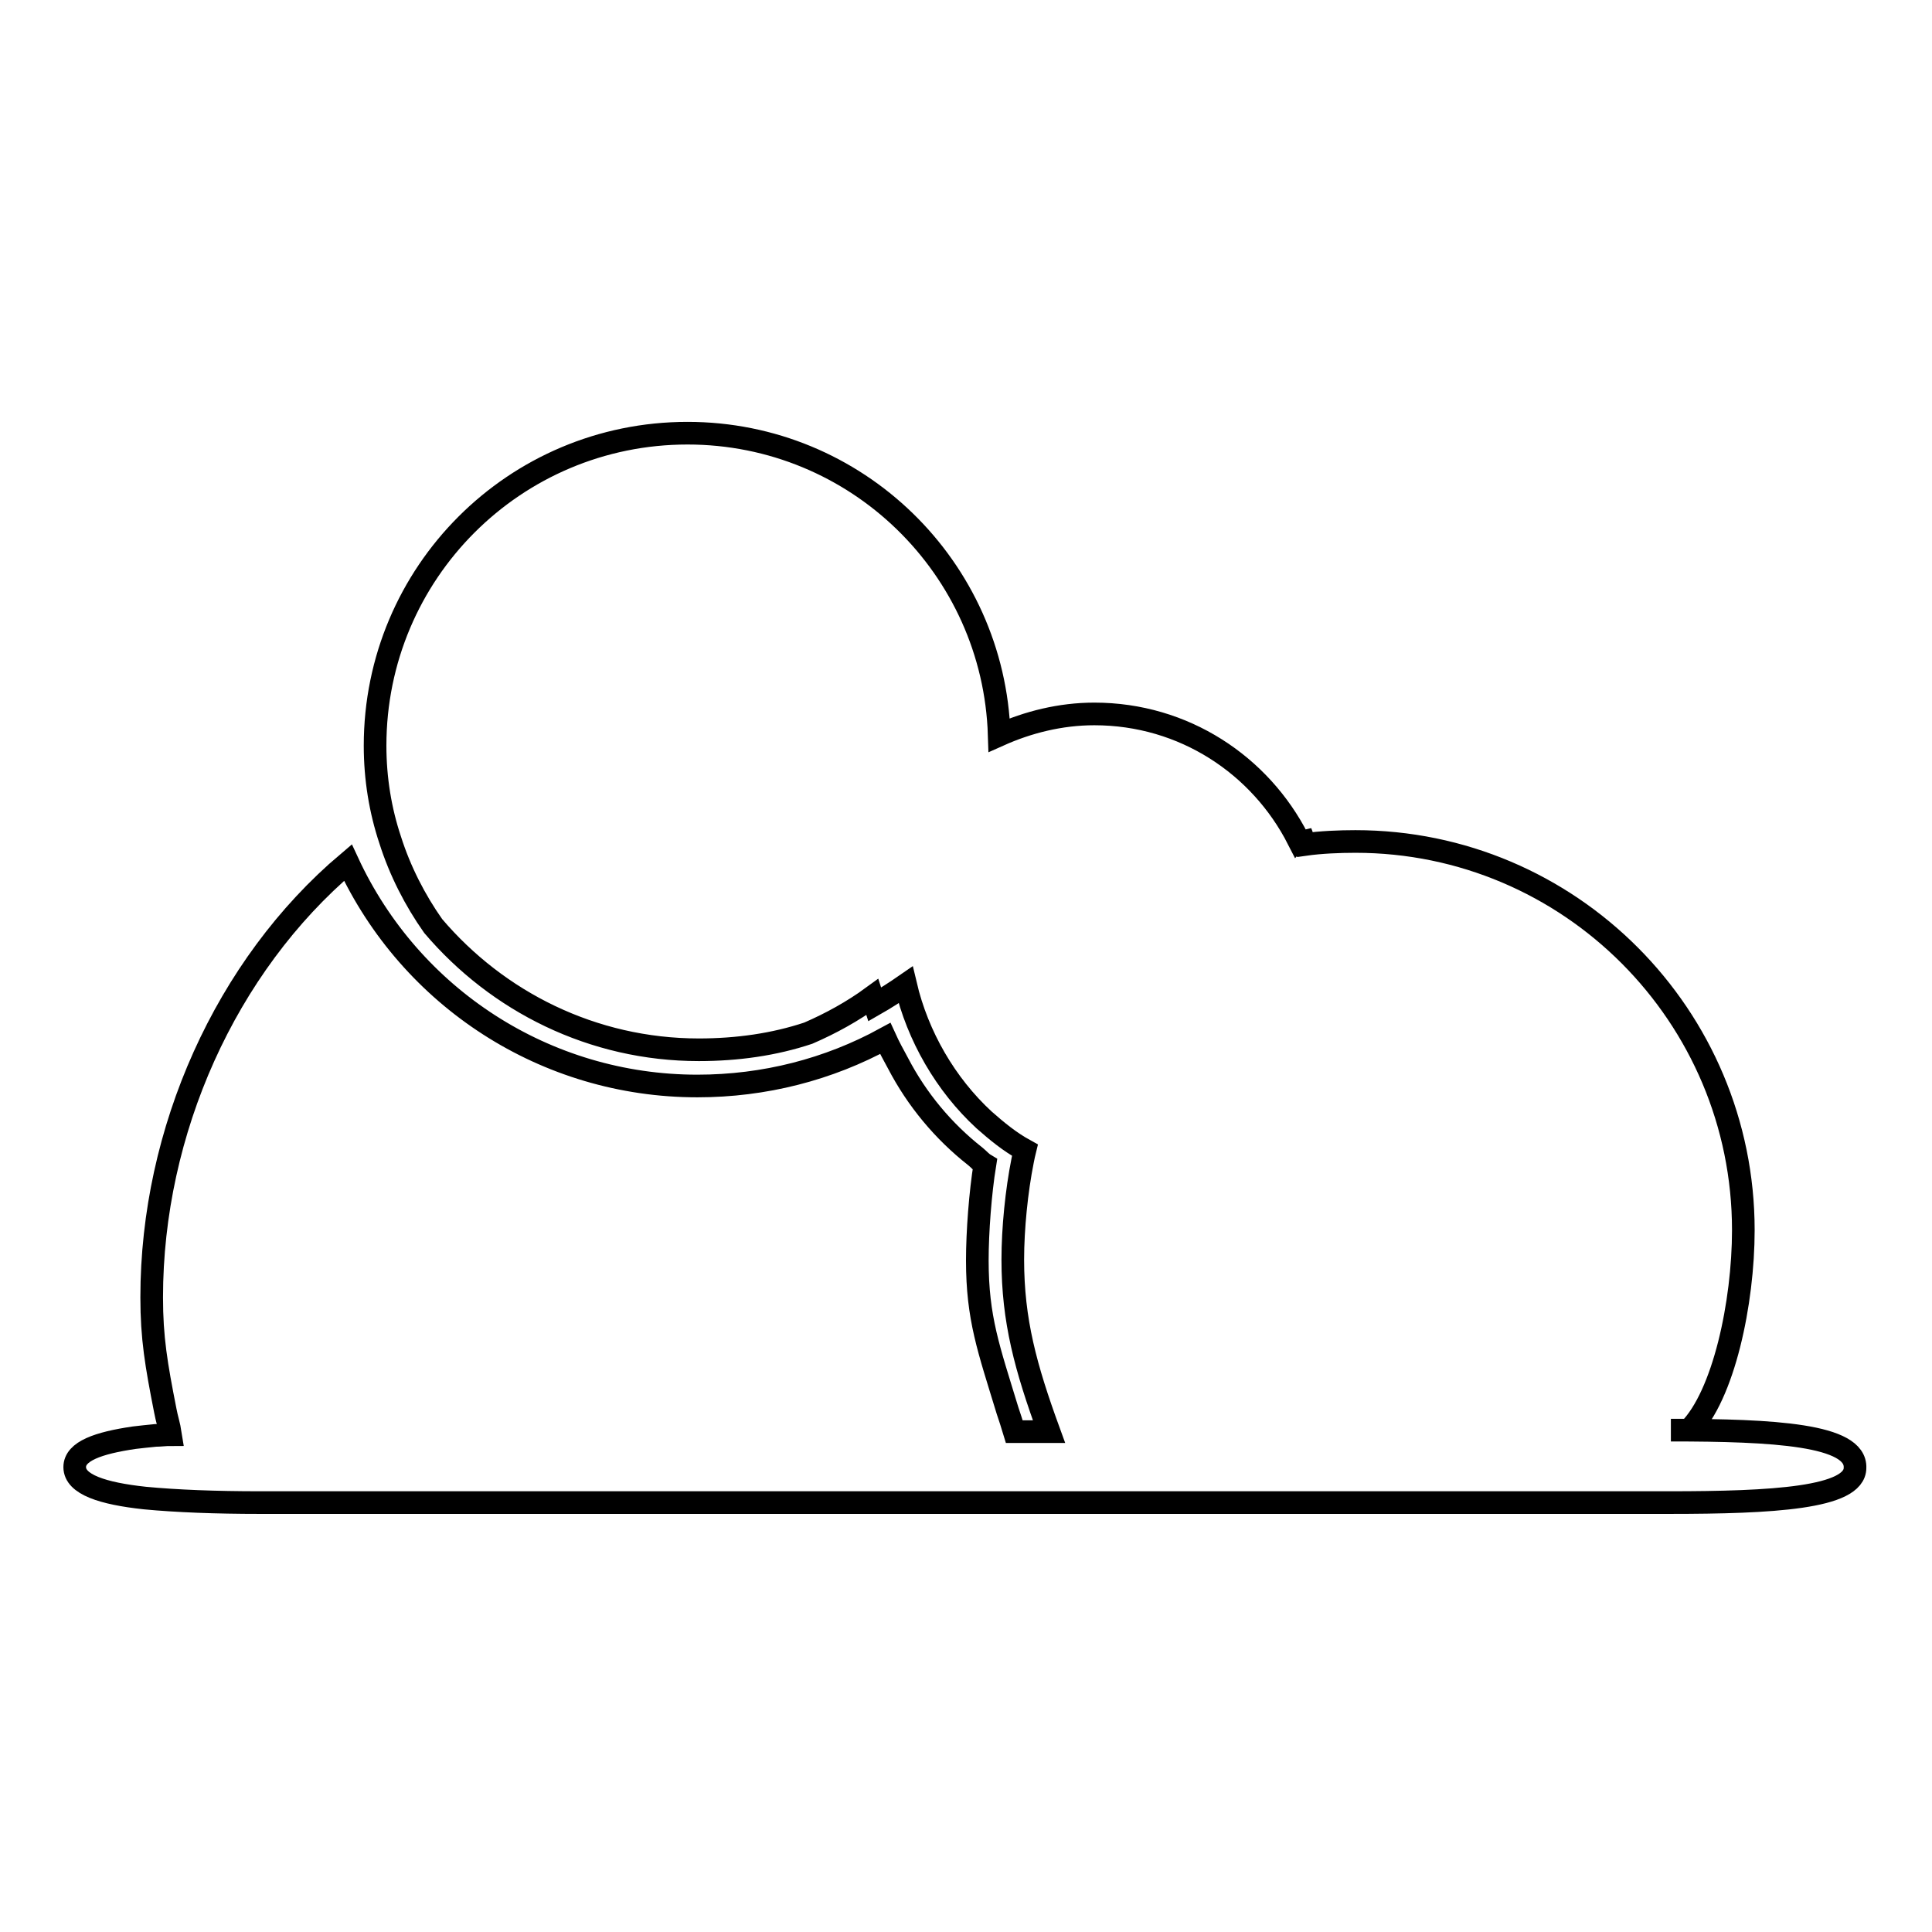 <?xml version="1.0" encoding="utf-8"?>
<!-- Svg Vector Icons : http://www.onlinewebfonts.com/icon -->
<!DOCTYPE svg PUBLIC "-//W3C//DTD SVG 1.1//EN" "http://www.w3.org/Graphics/SVG/1.1/DTD/svg11.dtd">
<svg version="1.1" xmlns="http://www.w3.org/2000/svg" xmlns:xlink="http://www.w3.org/1999/xlink" x="0px" y="0px" viewBox="0 0 256 256" enable-background="new 0 0 256 256" xml:space="preserve">
<g><g><g><path stroke-width="3" fill-opacity="0" stroke="#000000"  d="M221.4,189.5h2.4c4.6-4.6,7.2-16.9,7.2-26.5c0-28.4-23-51.5-51.4-51.5c-2.1,0-4.6,0.1-6.7,0.4c-0.1-0.3-0.2-0.6-0.3-0.9c-0.1-0.2-0.1-0.4-0.2-0.6c0,0,0,0,0,0c0,0,0,0,0,0.1c0,0.2,0,0.6,0,0.6c-0.1,0-0.3,0-0.4,0.1c-5-9.8-15.1-16.6-27-16.6c-4.5,0-8.8,1.1-12.6,2.8c-0.7-22.2-18.9-40-41.3-40c-22.9,0-41.4,18.5-41.4,41.4c0,4.4,0.7,8.6,2,12.5c1.3,4.1,3.3,8,5.7,11.4c8.5,10,21.1,16.4,35.2,16.4c5.1,0,10-0.7,14.5-2.2c3-1.3,5.9-2.9,8.5-4.8c0.1,0.3,0.2,0.7,0.3,1c1.4-0.8,2.8-1.7,4.1-2.6c1.6,6.8,5.3,13.2,10.4,17.9c1.7,1.5,3.4,2.9,5.4,4c-0.1,0.4-0.2,0.9-0.3,1.4c-0.8,4-1.3,9-1.3,13.1c0,8.1,1.7,14.3,4.8,22.8h-1.7h-1.7h-1.2c-0.3-1-0.6-1.9-0.9-2.8c-2.5-8.2-4-12.2-4-19.9c0-3.8,0.4-9,1-12.7c-0.5-0.3-0.8-0.7-1.3-1.1c-4.2-3.3-7.7-7.5-10.2-12.3c-0.6-1.1-1.2-2.2-1.7-3.3c0,0,0,0,0,0c-7.5,4.1-16,6.3-24.9,6.3c-20.1,0-38-11.7-46.3-29.6c-16.2,13.7-26,35.6-26,57.6c0,5.4,0.6,8.9,1.8,15c0.2,1.1,0.5,1.9,0.7,3.2c-0.7,0-1.4,0.1-2,0.1c-1,0.1-2,0.2-2.8,0.3c-4.8,0.7-7.9,1.8-7.9,3.9c0,2.3,3.7,3.5,9.3,4.1c4.2,0.4,9.4,0.6,15.2,0.6h107.8h79c13.6,0,24.6-0.6,24.6-4.6C246,190.1,235,189.5,221.4,189.5z"/></g><g></g><g></g><g></g><g></g><g></g><g></g><g></g><g></g><g></g><g></g><g></g><g></g><g></g><g></g><g></g></g></g>
</svg>